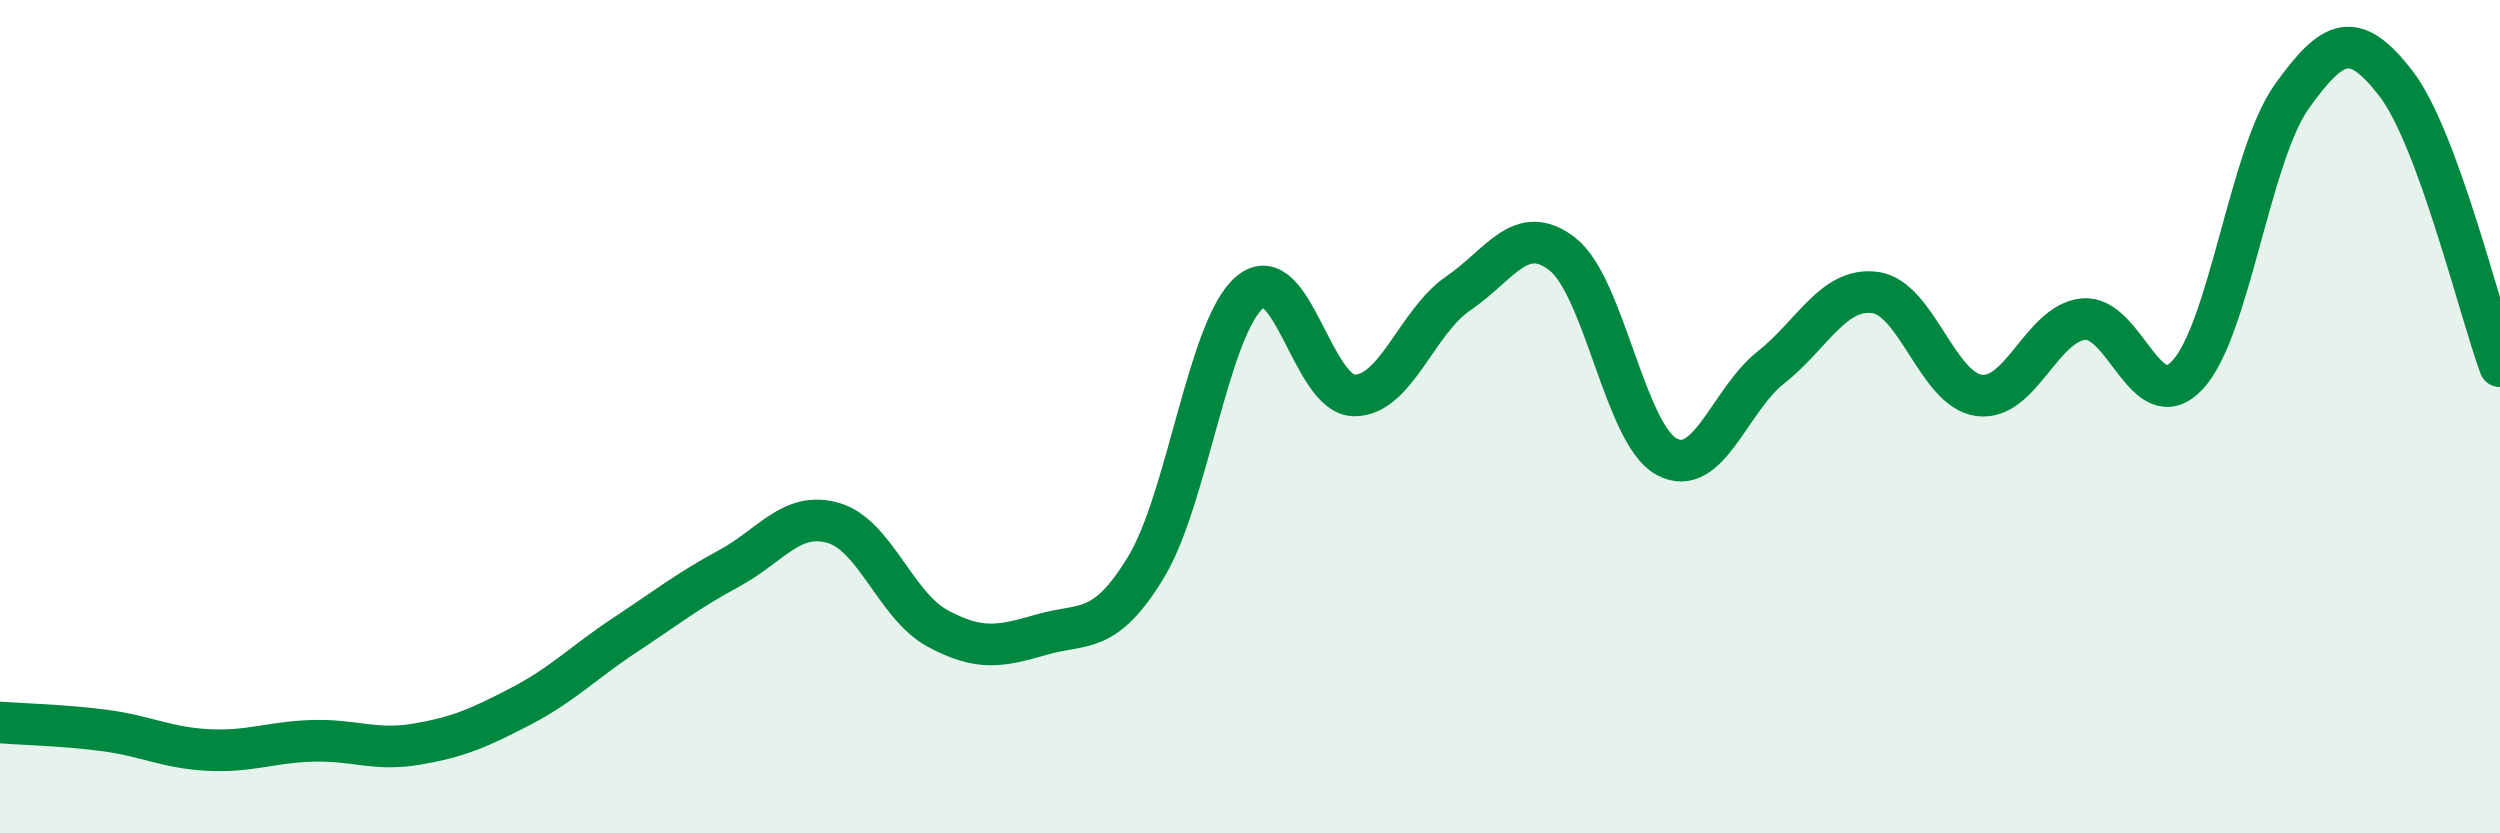 
    <svg width="60" height="20" viewBox="0 0 60 20" xmlns="http://www.w3.org/2000/svg">
      <path
        d="M 0,17.34 C 0.5,17.38 1.5,17.4 2.5,17.53 C 3.5,17.66 4,17.95 5,18 C 6,18.05 6.5,17.81 7.5,17.78 C 8.5,17.75 9,18.03 10,17.86 C 11,17.69 11.5,17.47 12.5,16.95 C 13.5,16.43 14,15.9 15,15.24 C 16,14.58 16.5,14.18 17.5,13.64 C 18.5,13.1 19,12.26 20,12.55 C 21,12.84 21.5,14.54 22.5,15.08 C 23.5,15.62 24,15.52 25,15.23 C 26,14.94 26.5,15.26 27.5,13.62 C 28.5,11.98 29,7.84 30,7.01 C 31,6.18 31.5,9.48 32.5,9.49 C 33.5,9.5 34,7.72 35,7.04 C 36,6.36 36.5,5.32 37.5,6.1 C 38.5,6.88 39,10.42 40,10.96 C 41,11.5 41.5,9.61 42.5,8.82 C 43.5,8.03 44,6.89 45,7.02 C 46,7.15 46.5,9.36 47.5,9.49 C 48.5,9.62 49,7.76 50,7.66 C 51,7.56 51.5,10.07 52.5,9 C 53.5,7.93 54,3.72 55,2.32 C 56,0.92 56.5,0.71 57.5,2 C 58.5,3.29 59.5,7.43 60,8.79L60 20L0 20Z"
        fill="#008740"
        opacity="0.1"
        stroke-linecap="round"
        stroke-linejoin="round"
      />
      <path
        d="M 0,17.34 C 0.5,17.38 1.5,17.4 2.5,17.53 C 3.5,17.66 4,17.95 5,18 C 6,18.05 6.5,17.81 7.5,17.78 C 8.5,17.75 9,18.03 10,17.86 C 11,17.69 11.5,17.47 12.5,16.95 C 13.5,16.43 14,15.9 15,15.24 C 16,14.58 16.5,14.18 17.5,13.64 C 18.5,13.1 19,12.26 20,12.55 C 21,12.84 21.5,14.54 22.5,15.08 C 23.5,15.62 24,15.52 25,15.23 C 26,14.94 26.5,15.26 27.5,13.62 C 28.5,11.98 29,7.84 30,7.01 C 31,6.18 31.5,9.48 32.5,9.49 C 33.5,9.5 34,7.72 35,7.04 C 36,6.36 36.5,5.32 37.5,6.1 C 38.5,6.88 39,10.42 40,10.96 C 41,11.5 41.5,9.61 42.5,8.82 C 43.5,8.03 44,6.89 45,7.02 C 46,7.15 46.5,9.36 47.5,9.49 C 48.5,9.62 49,7.76 50,7.66 C 51,7.56 51.5,10.07 52.5,9 C 53.5,7.93 54,3.72 55,2.32 C 56,0.92 56.5,0.71 57.5,2 C 58.5,3.29 59.5,7.43 60,8.79"
        stroke="#008740"
        stroke-width="1"
        fill="none"
        stroke-linecap="round"
        stroke-linejoin="round"
      />
    </svg>
  